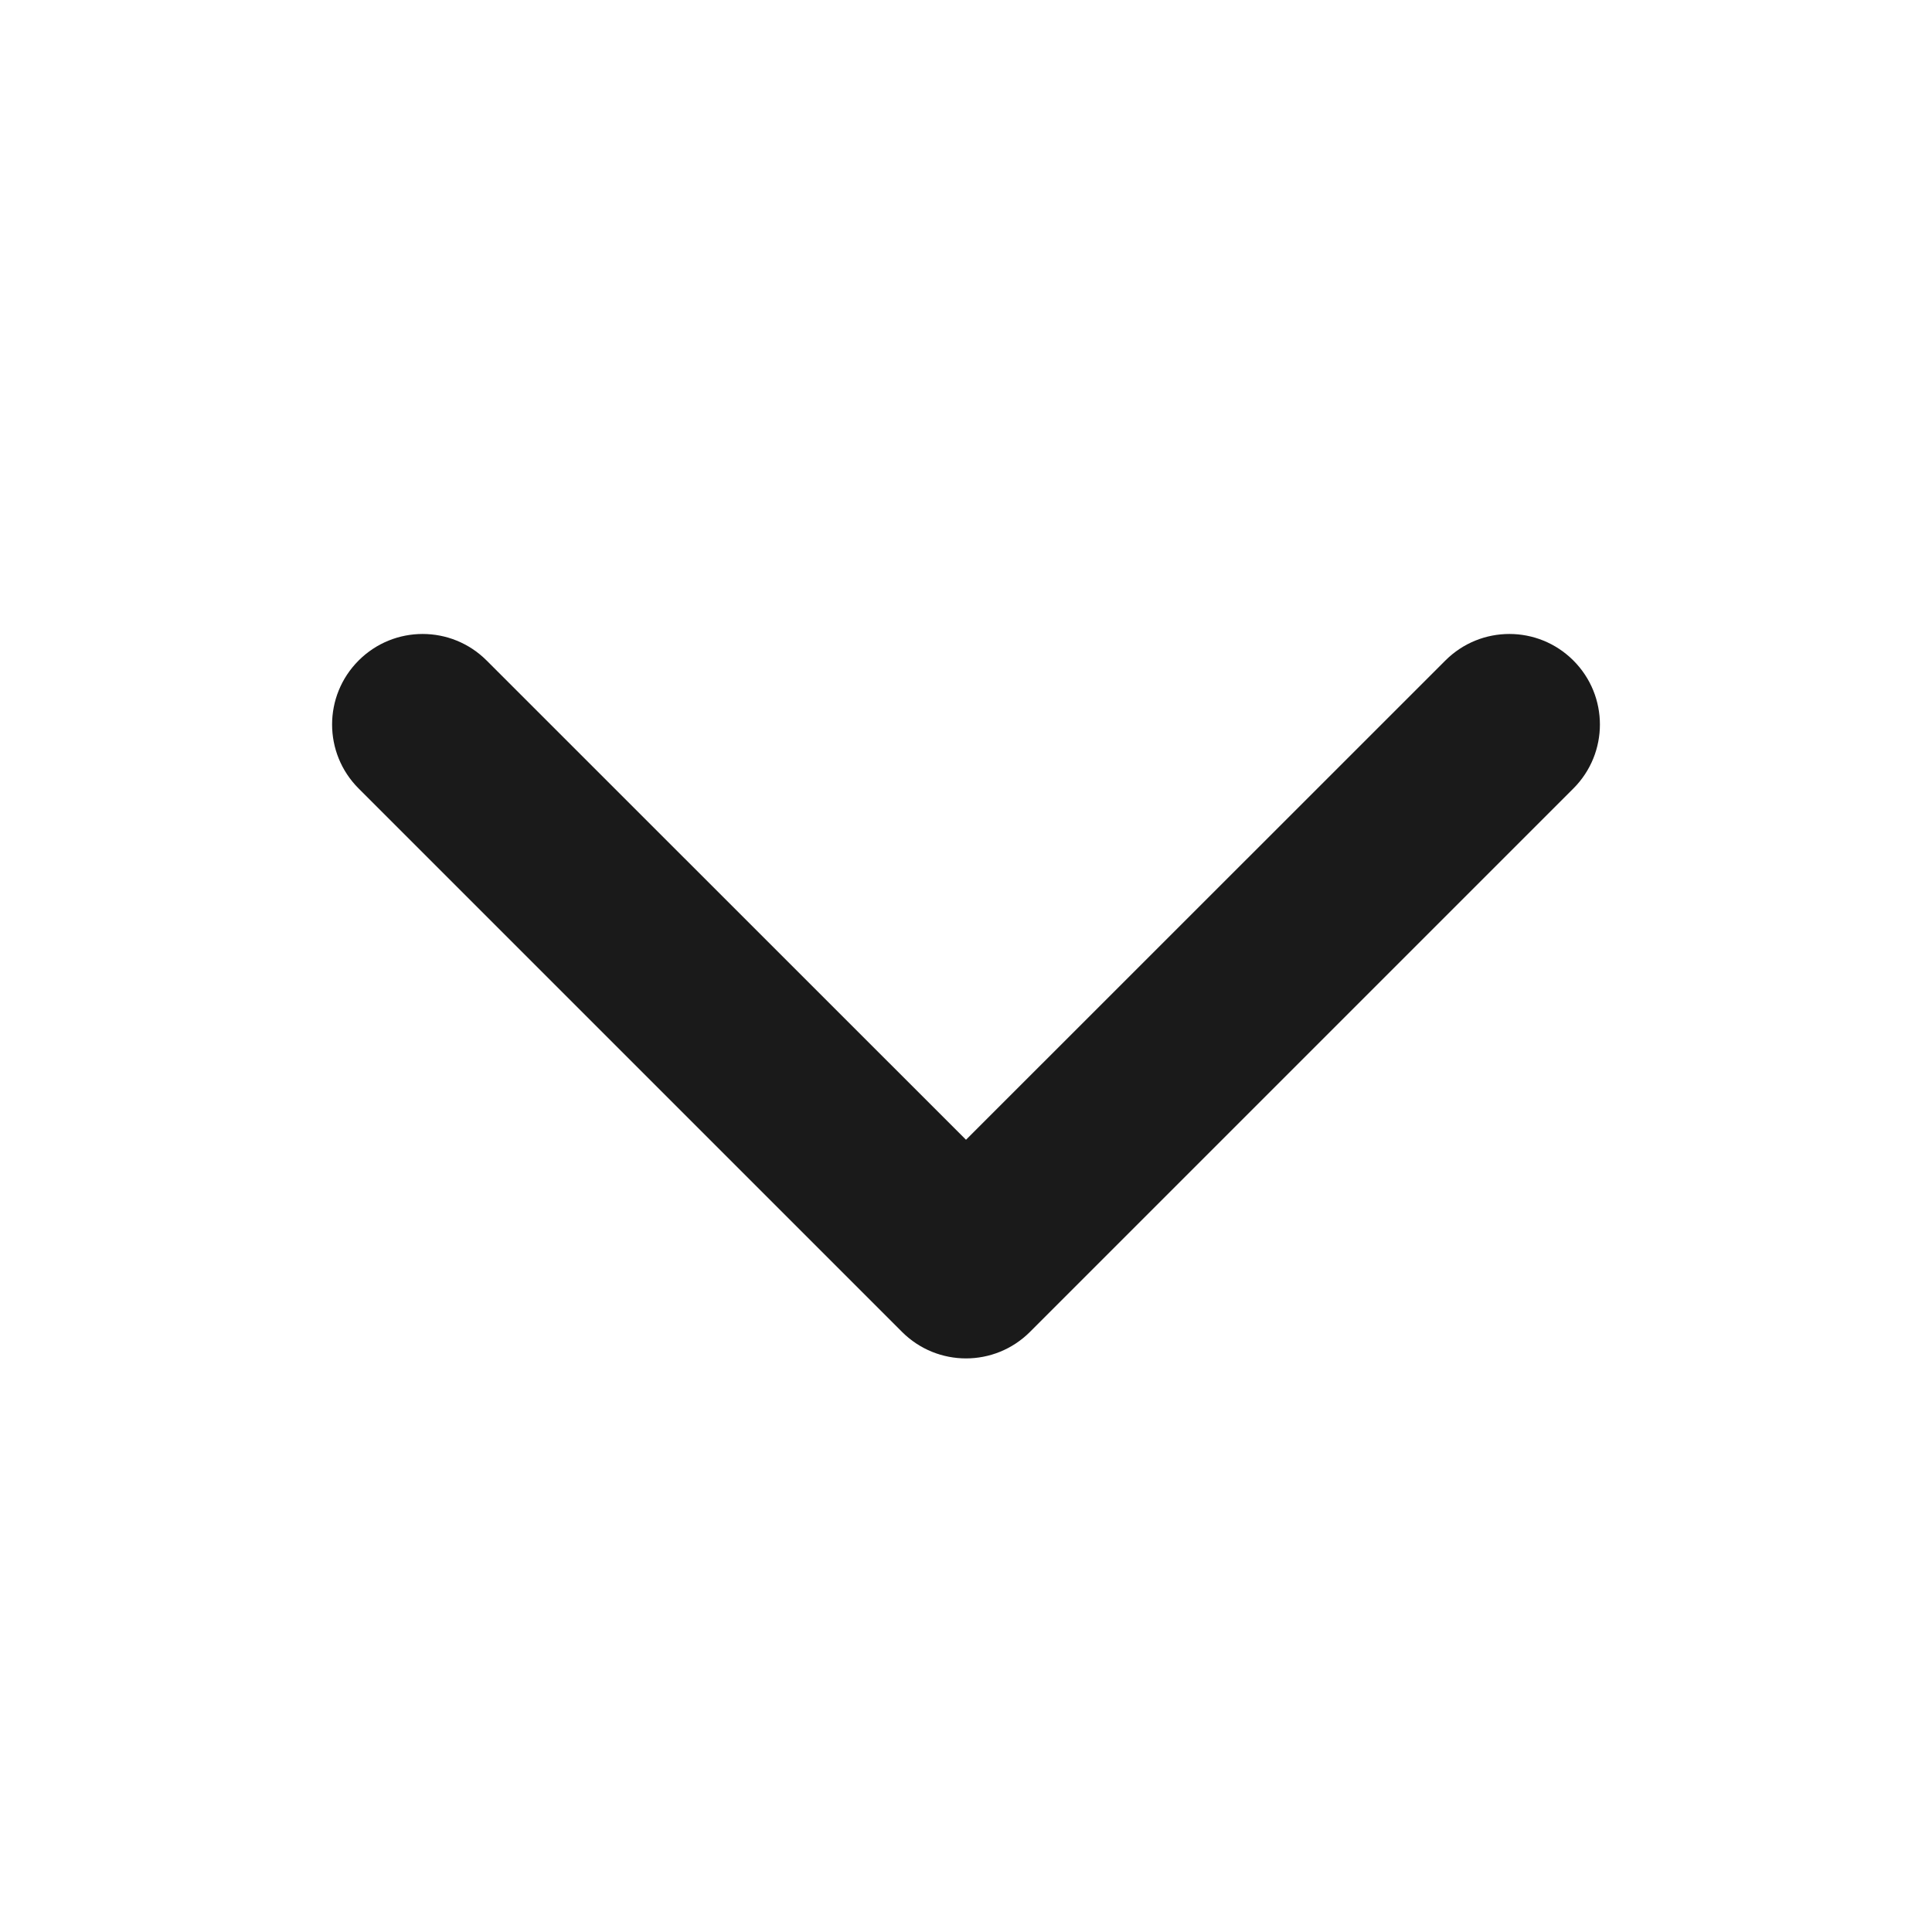 <?xml version="1.0" encoding="UTF-8"?> <svg xmlns="http://www.w3.org/2000/svg" width="16" height="16" viewBox="0 0 16 16" fill="none"><path fill-rule="evenodd" clip-rule="evenodd" d="M2.97 5.47C3.263 5.177 3.737 5.177 4.03 5.47L8 9.439L11.97 5.47C12.263 5.177 12.737 5.177 13.03 5.47C13.323 5.763 13.323 6.237 13.03 6.53L8.53 11.03C8.237 11.323 7.763 11.323 7.47 11.03L2.97 6.53C2.677 6.237 2.677 5.763 2.97 5.47Z" fill="#1A1A1A"></path></svg> 